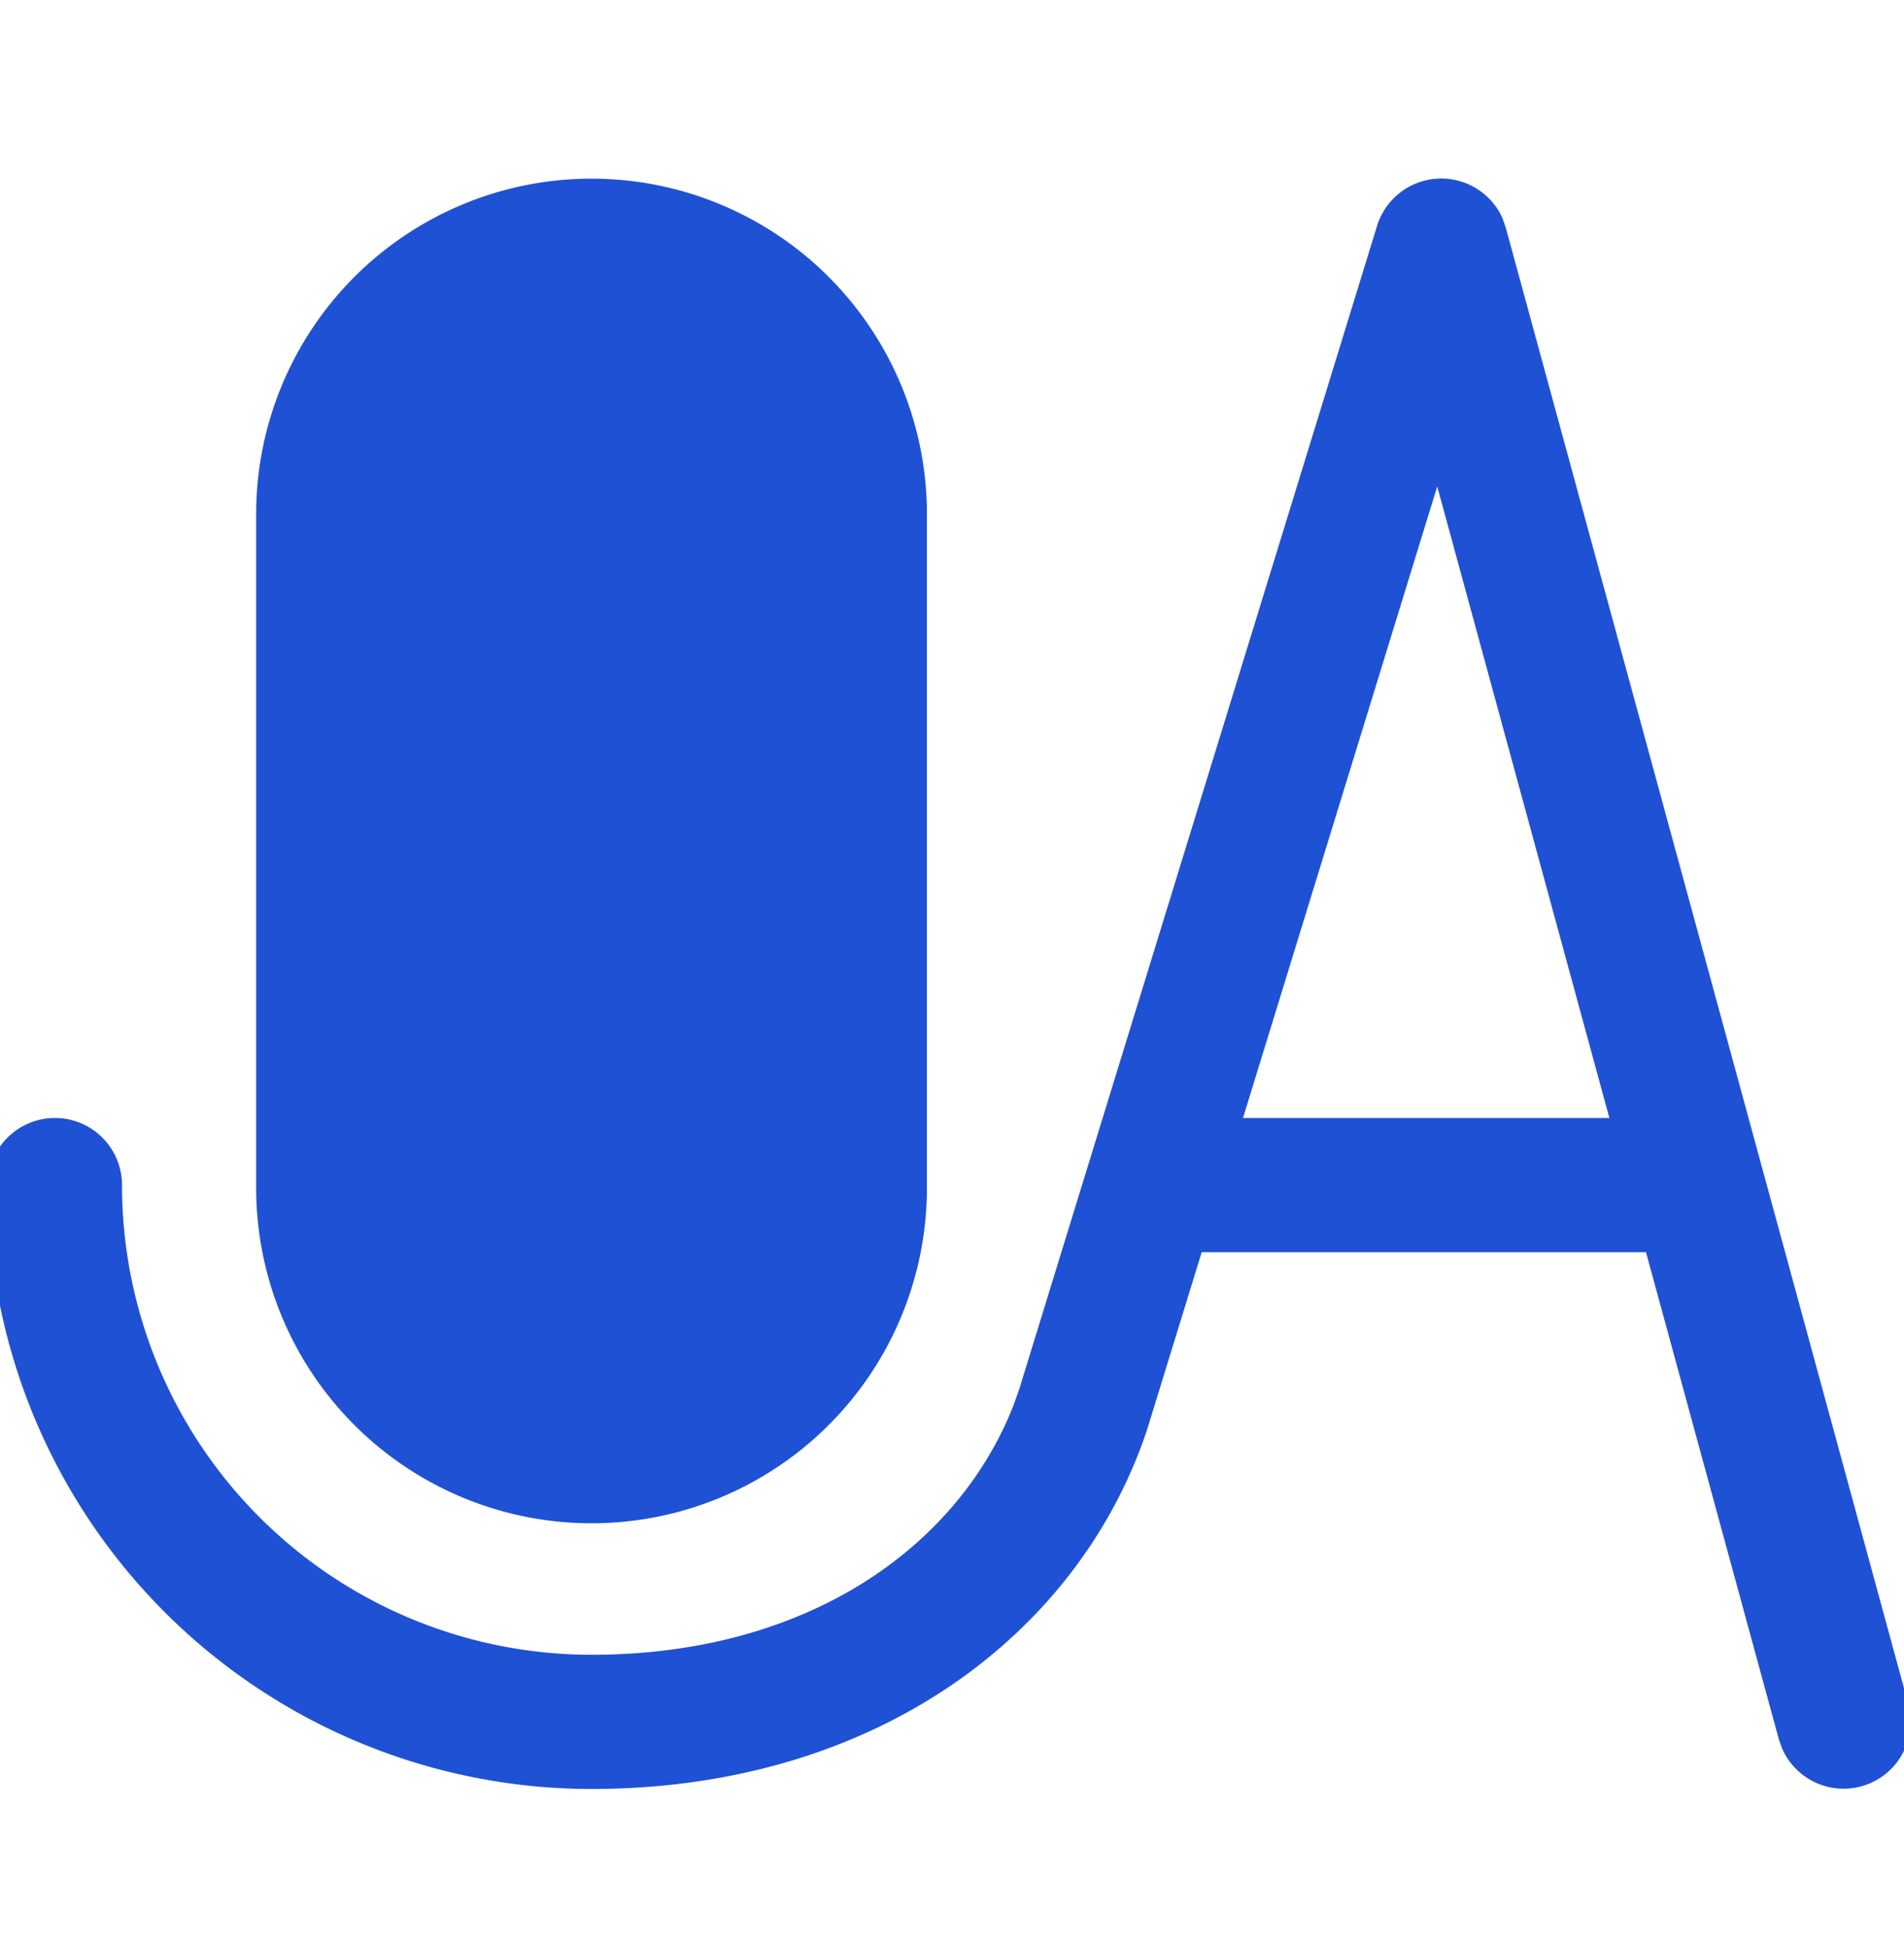 <svg xmlns="http://www.w3.org/2000/svg" xmlns:xlink="http://www.w3.org/1999/xlink" width="87" height="89" viewBox="0 0 87 89">
  <defs>
    <clipPath id="clip-path">
      <rect id="矩形_14" data-name="矩形 14" width="87" height="89" rx="5" transform="translate(0.298 -0.054)" fill="#0c387f"/>
    </clipPath>
  </defs>
  <g id="蒙版组_10" data-name="蒙版组 10" transform="translate(-0.298 0.054)" clip-path="url(#clip-path)">
    <path id="pc_24_操作栏_语音转写" d="M71.245,7.105l.155.445L89.79,74.979a3.065,3.065,0,0,1-5.778,2l-.139-.392L77.8,54.329H57.5L55,62.449c-3.1,9.3-12.382,16.4-25.386,16.4A27.584,27.584,0,0,1,2.035,51.264a3.065,3.065,0,1,1,6.13,0A21.452,21.452,0,0,0,29.619,72.719c9.922,0,16.779-4.977,19.289-11.418l.257-.723L65.511,7.452A3.069,3.069,0,0,1,71.245,7.1ZM29.619,5.291A15.325,15.325,0,0,1,44.944,20.615V51.264a15.325,15.325,0,1,1-30.649,0V20.615A15.325,15.325,0,0,1,29.619,5.291ZM68.262,19.348,59.386,48.2H76.128L68.261,19.348Z" transform="translate(-2.292 2.816)" fill="#1f51d4"/>
  </g>
</svg>
